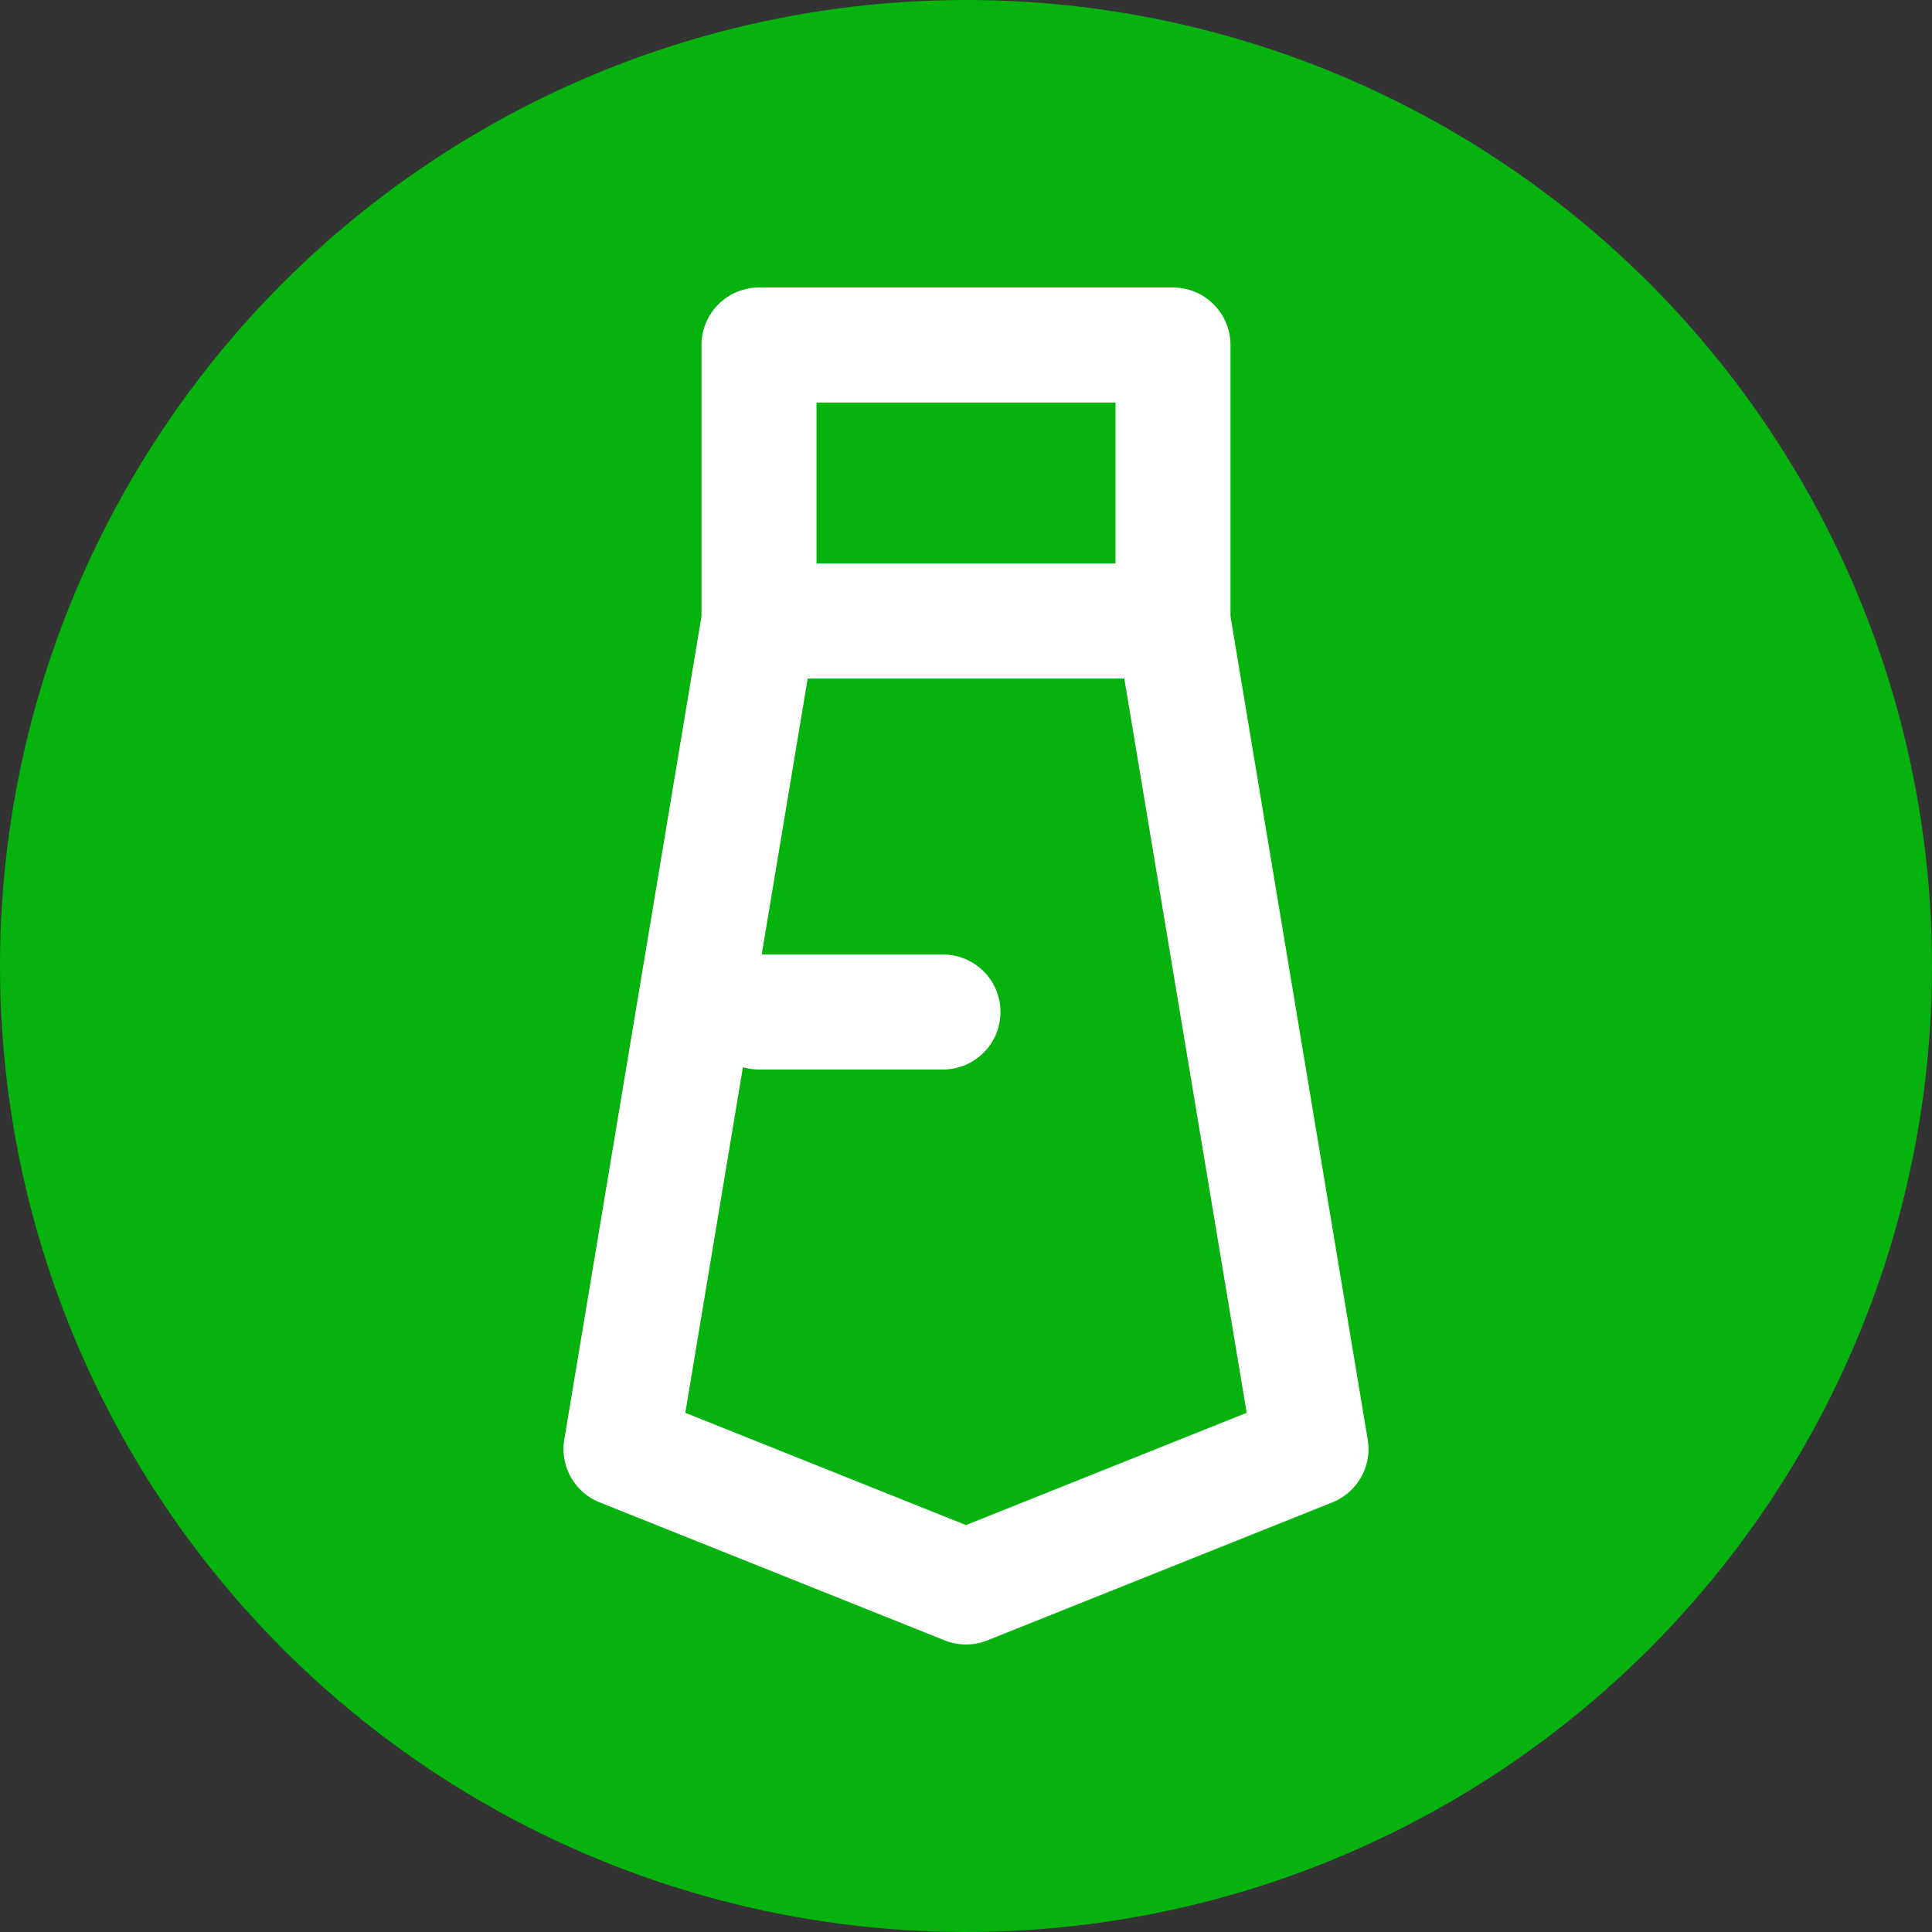 <?xml version="1.0" encoding="UTF-8"?> <svg xmlns="http://www.w3.org/2000/svg" width="84" height="84" viewBox="0 0 84 84" fill="none"><rect x="0" y="0" width="84" height="84" fill="#333333" stroke="none"/><circle cx="42" cy="42" r="42" fill="#06B20E"></circle><path d="M33 27V15H51V27M33 27L27 63L42 69L57 63L51 27M33 27H51" stroke="white" stroke-width="5" stroke-linecap="round" stroke-linejoin="round"></path><path d="M41 44H33" stroke="white" stroke-width="5" stroke-linecap="round" stroke-linejoin="round"></path></svg> 
